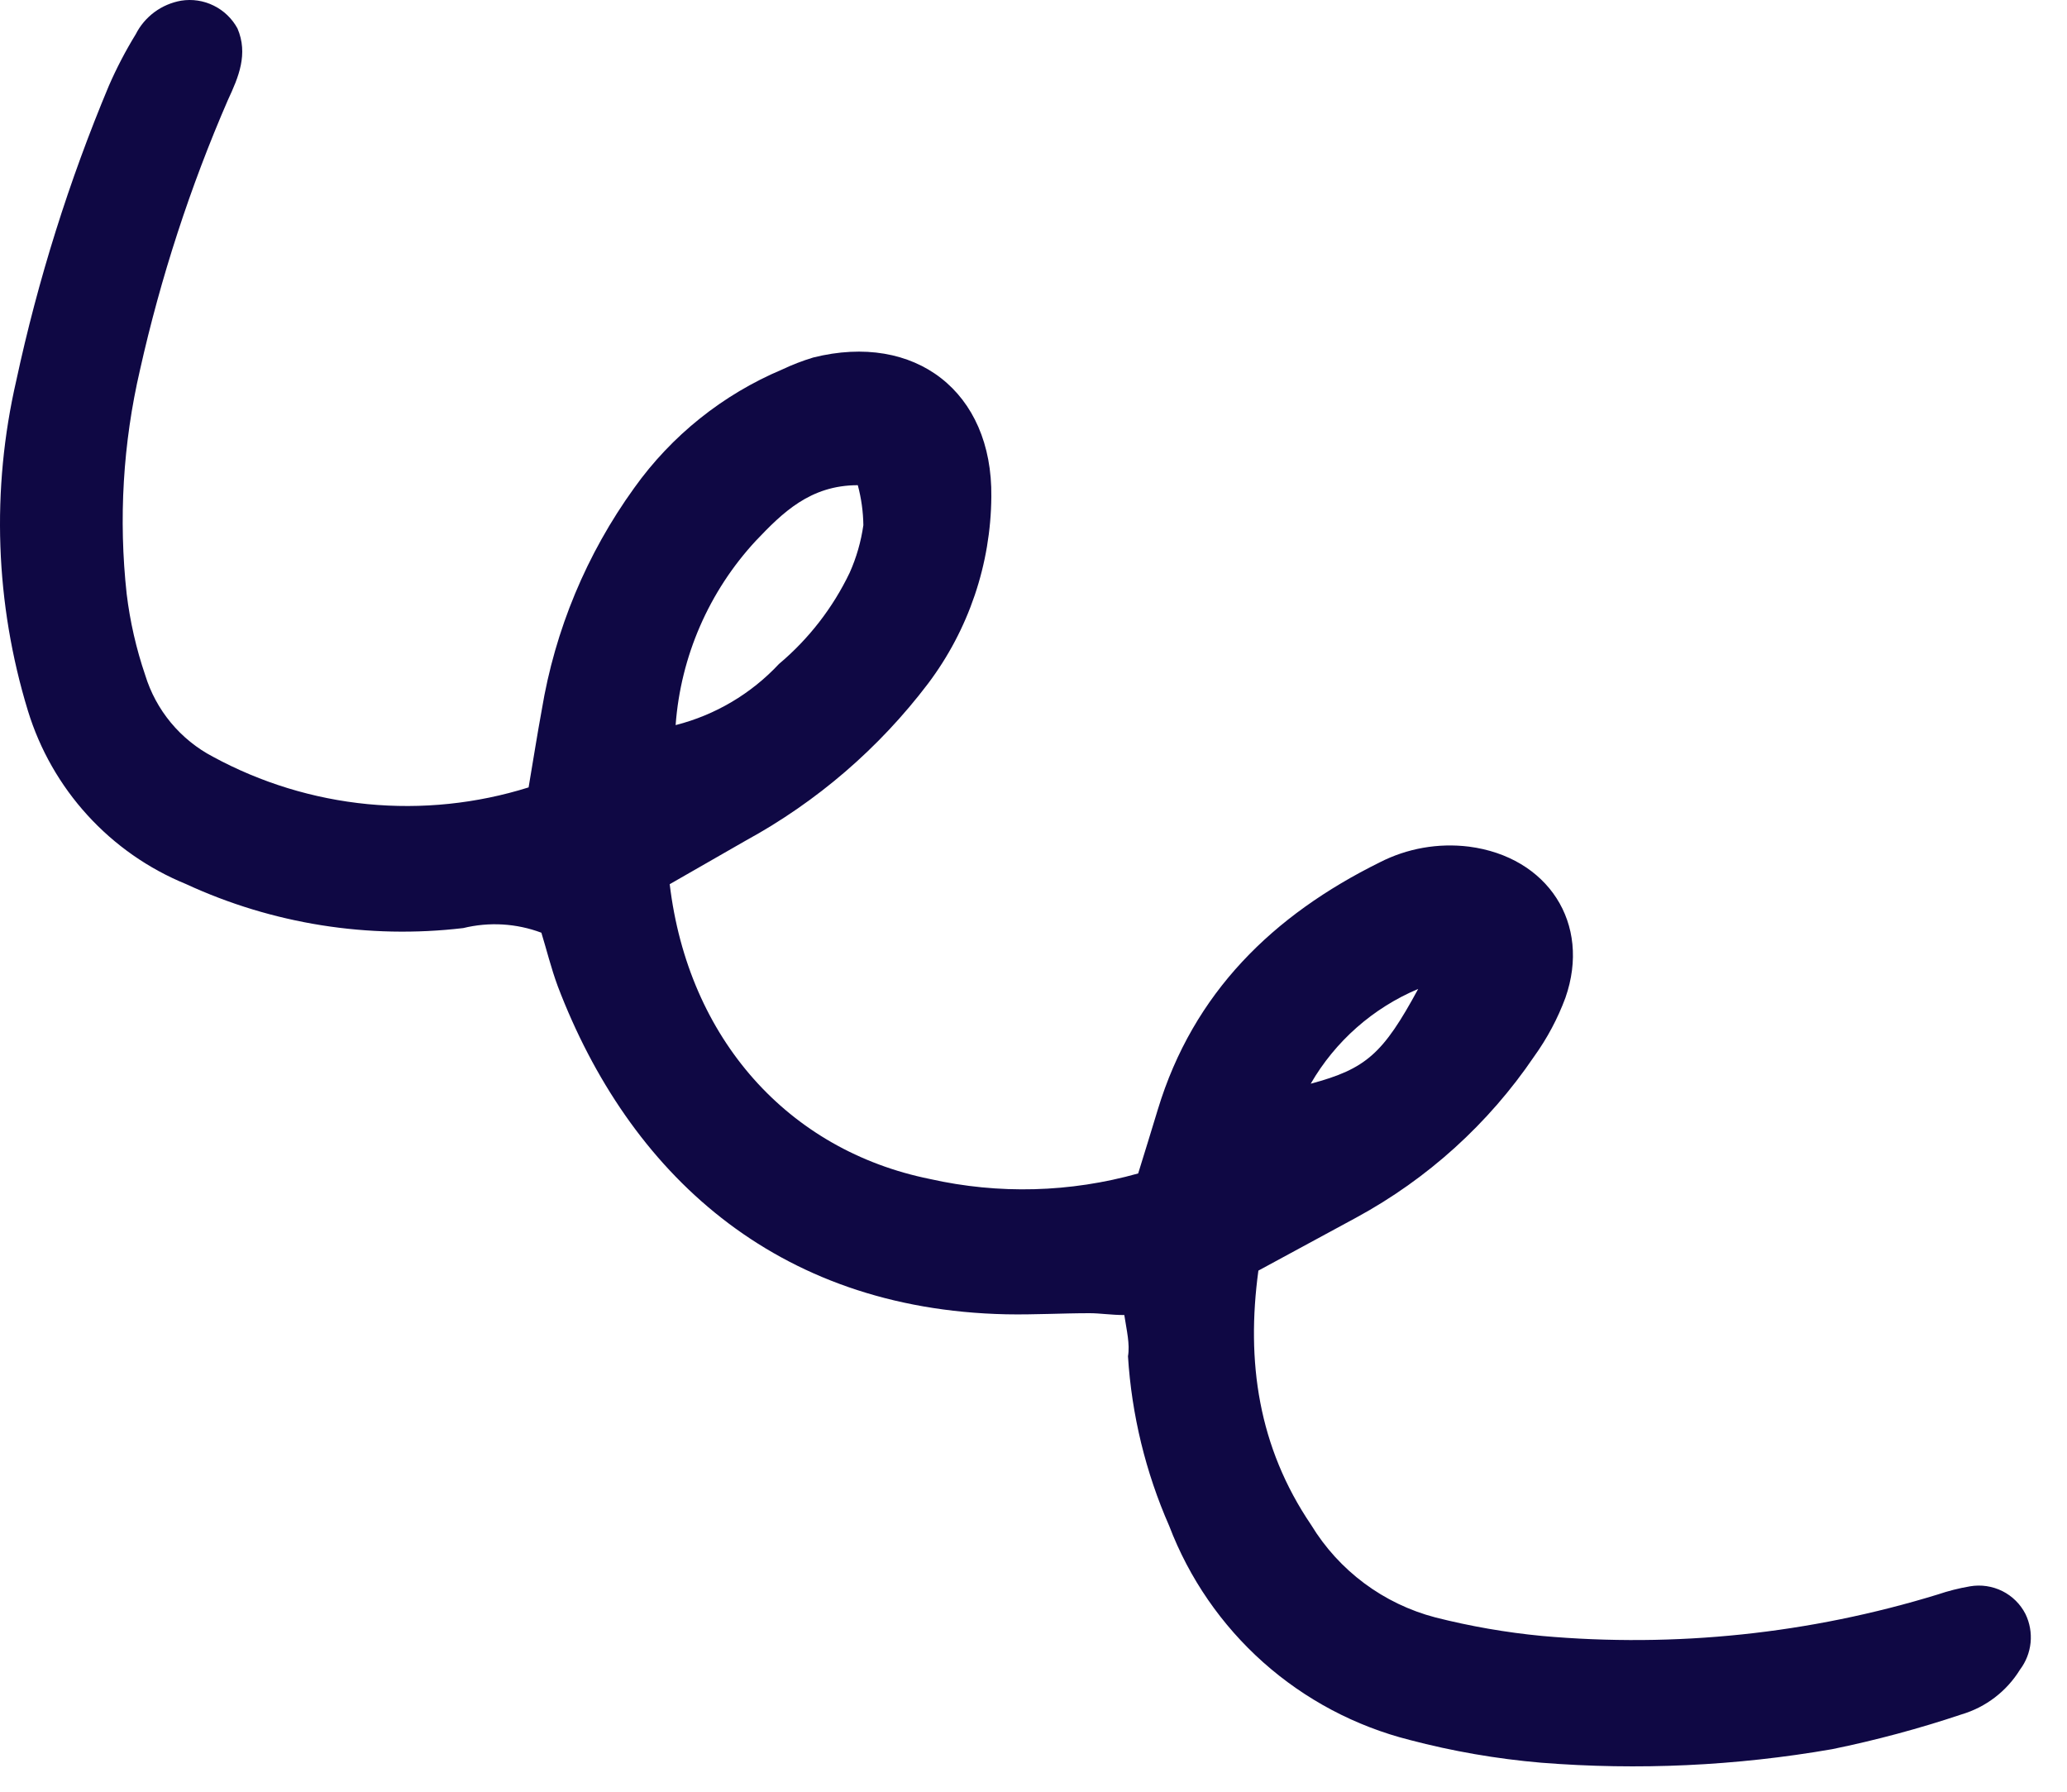<?xml version="1.0" encoding="UTF-8"?> <svg xmlns="http://www.w3.org/2000/svg" width="45" height="39" viewBox="0 0 45 39" fill="none"> <path d="M24.477 28.624C24.187 28.624 23.953 28.584 23.72 28.584C23.116 28.584 22.512 28.62 21.904 28.608C16.863 28.499 13.686 25.514 12.144 21.47C11.995 21.067 11.898 20.664 11.786 20.302C11.242 20.098 10.65 20.063 10.086 20.201C8.023 20.445 5.933 20.114 4.047 19.242C3.23 18.908 2.498 18.396 1.904 17.744C1.309 17.092 0.867 16.316 0.608 15.472C-0.105 13.139 -0.193 10.659 0.355 8.281C0.827 6.087 1.501 3.942 2.368 1.872C2.537 1.483 2.734 1.106 2.956 0.744C3.052 0.554 3.192 0.39 3.363 0.263C3.534 0.137 3.733 0.052 3.942 0.015C4.184 -0.024 4.432 0.013 4.652 0.122C4.872 0.23 5.053 0.404 5.17 0.619C5.408 1.175 5.194 1.679 4.961 2.178C4.139 4.071 3.499 6.038 3.048 8.051C2.677 9.649 2.579 11.299 2.758 12.93C2.831 13.53 2.966 14.122 3.161 14.694C3.277 15.073 3.467 15.425 3.72 15.73C3.973 16.035 4.284 16.287 4.635 16.471C5.677 17.037 6.823 17.388 8.003 17.503C9.184 17.617 10.376 17.494 11.508 17.139C11.613 16.519 11.697 15.983 11.794 15.455C12.082 13.71 12.771 12.056 13.807 10.621C14.621 9.48 15.736 8.588 17.028 8.043C17.247 7.939 17.473 7.852 17.704 7.782C19.923 7.226 21.61 8.523 21.582 10.811C21.571 12.28 21.088 13.706 20.205 14.879C19.138 16.285 17.787 17.449 16.239 18.295L14.58 19.246C14.983 22.614 17.161 25.039 20.245 25.663C21.743 26 23.301 25.958 24.779 25.542C24.924 25.067 25.069 24.612 25.206 24.152C25.979 21.603 27.718 19.919 30.037 18.771C30.635 18.465 31.311 18.346 31.978 18.428C33.693 18.65 34.648 20.096 34.08 21.719C33.911 22.174 33.682 22.603 33.399 22.996C32.408 24.457 31.081 25.659 29.53 26.501L27.396 27.657C27.126 29.639 27.396 31.5 28.544 33.192C29.15 34.189 30.12 34.911 31.249 35.206C32.011 35.399 32.786 35.534 33.568 35.609C36.472 35.869 39.398 35.562 42.185 34.707C42.415 34.629 42.65 34.57 42.889 34.529C43.129 34.488 43.375 34.525 43.593 34.633C43.81 34.742 43.987 34.917 44.097 35.134C44.19 35.327 44.228 35.542 44.207 35.755C44.186 35.968 44.106 36.171 43.977 36.342C43.687 36.813 43.234 37.16 42.704 37.317C41.781 37.626 40.84 37.879 39.886 38.074C37.794 38.438 35.665 38.537 33.548 38.368C32.583 38.285 31.627 38.12 30.689 37.873C29.507 37.574 28.414 36.995 27.503 36.185C26.592 35.374 25.89 34.356 25.455 33.216C24.941 32.047 24.637 30.797 24.557 29.522C24.602 29.256 24.529 28.966 24.477 28.624ZM14.713 15.782C15.573 15.563 16.353 15.101 16.959 14.452C17.607 13.907 18.132 13.23 18.498 12.466C18.645 12.137 18.745 11.789 18.796 11.431C18.792 11.137 18.751 10.845 18.675 10.561C17.636 10.561 17.032 11.165 16.456 11.77C15.436 12.87 14.819 14.285 14.709 15.782H14.713ZM28.535 23.589C29.743 23.266 30.11 22.936 30.875 21.526C29.891 21.94 29.07 22.664 28.535 23.589V23.589Z" fill="#0F0844"></path> </svg> 